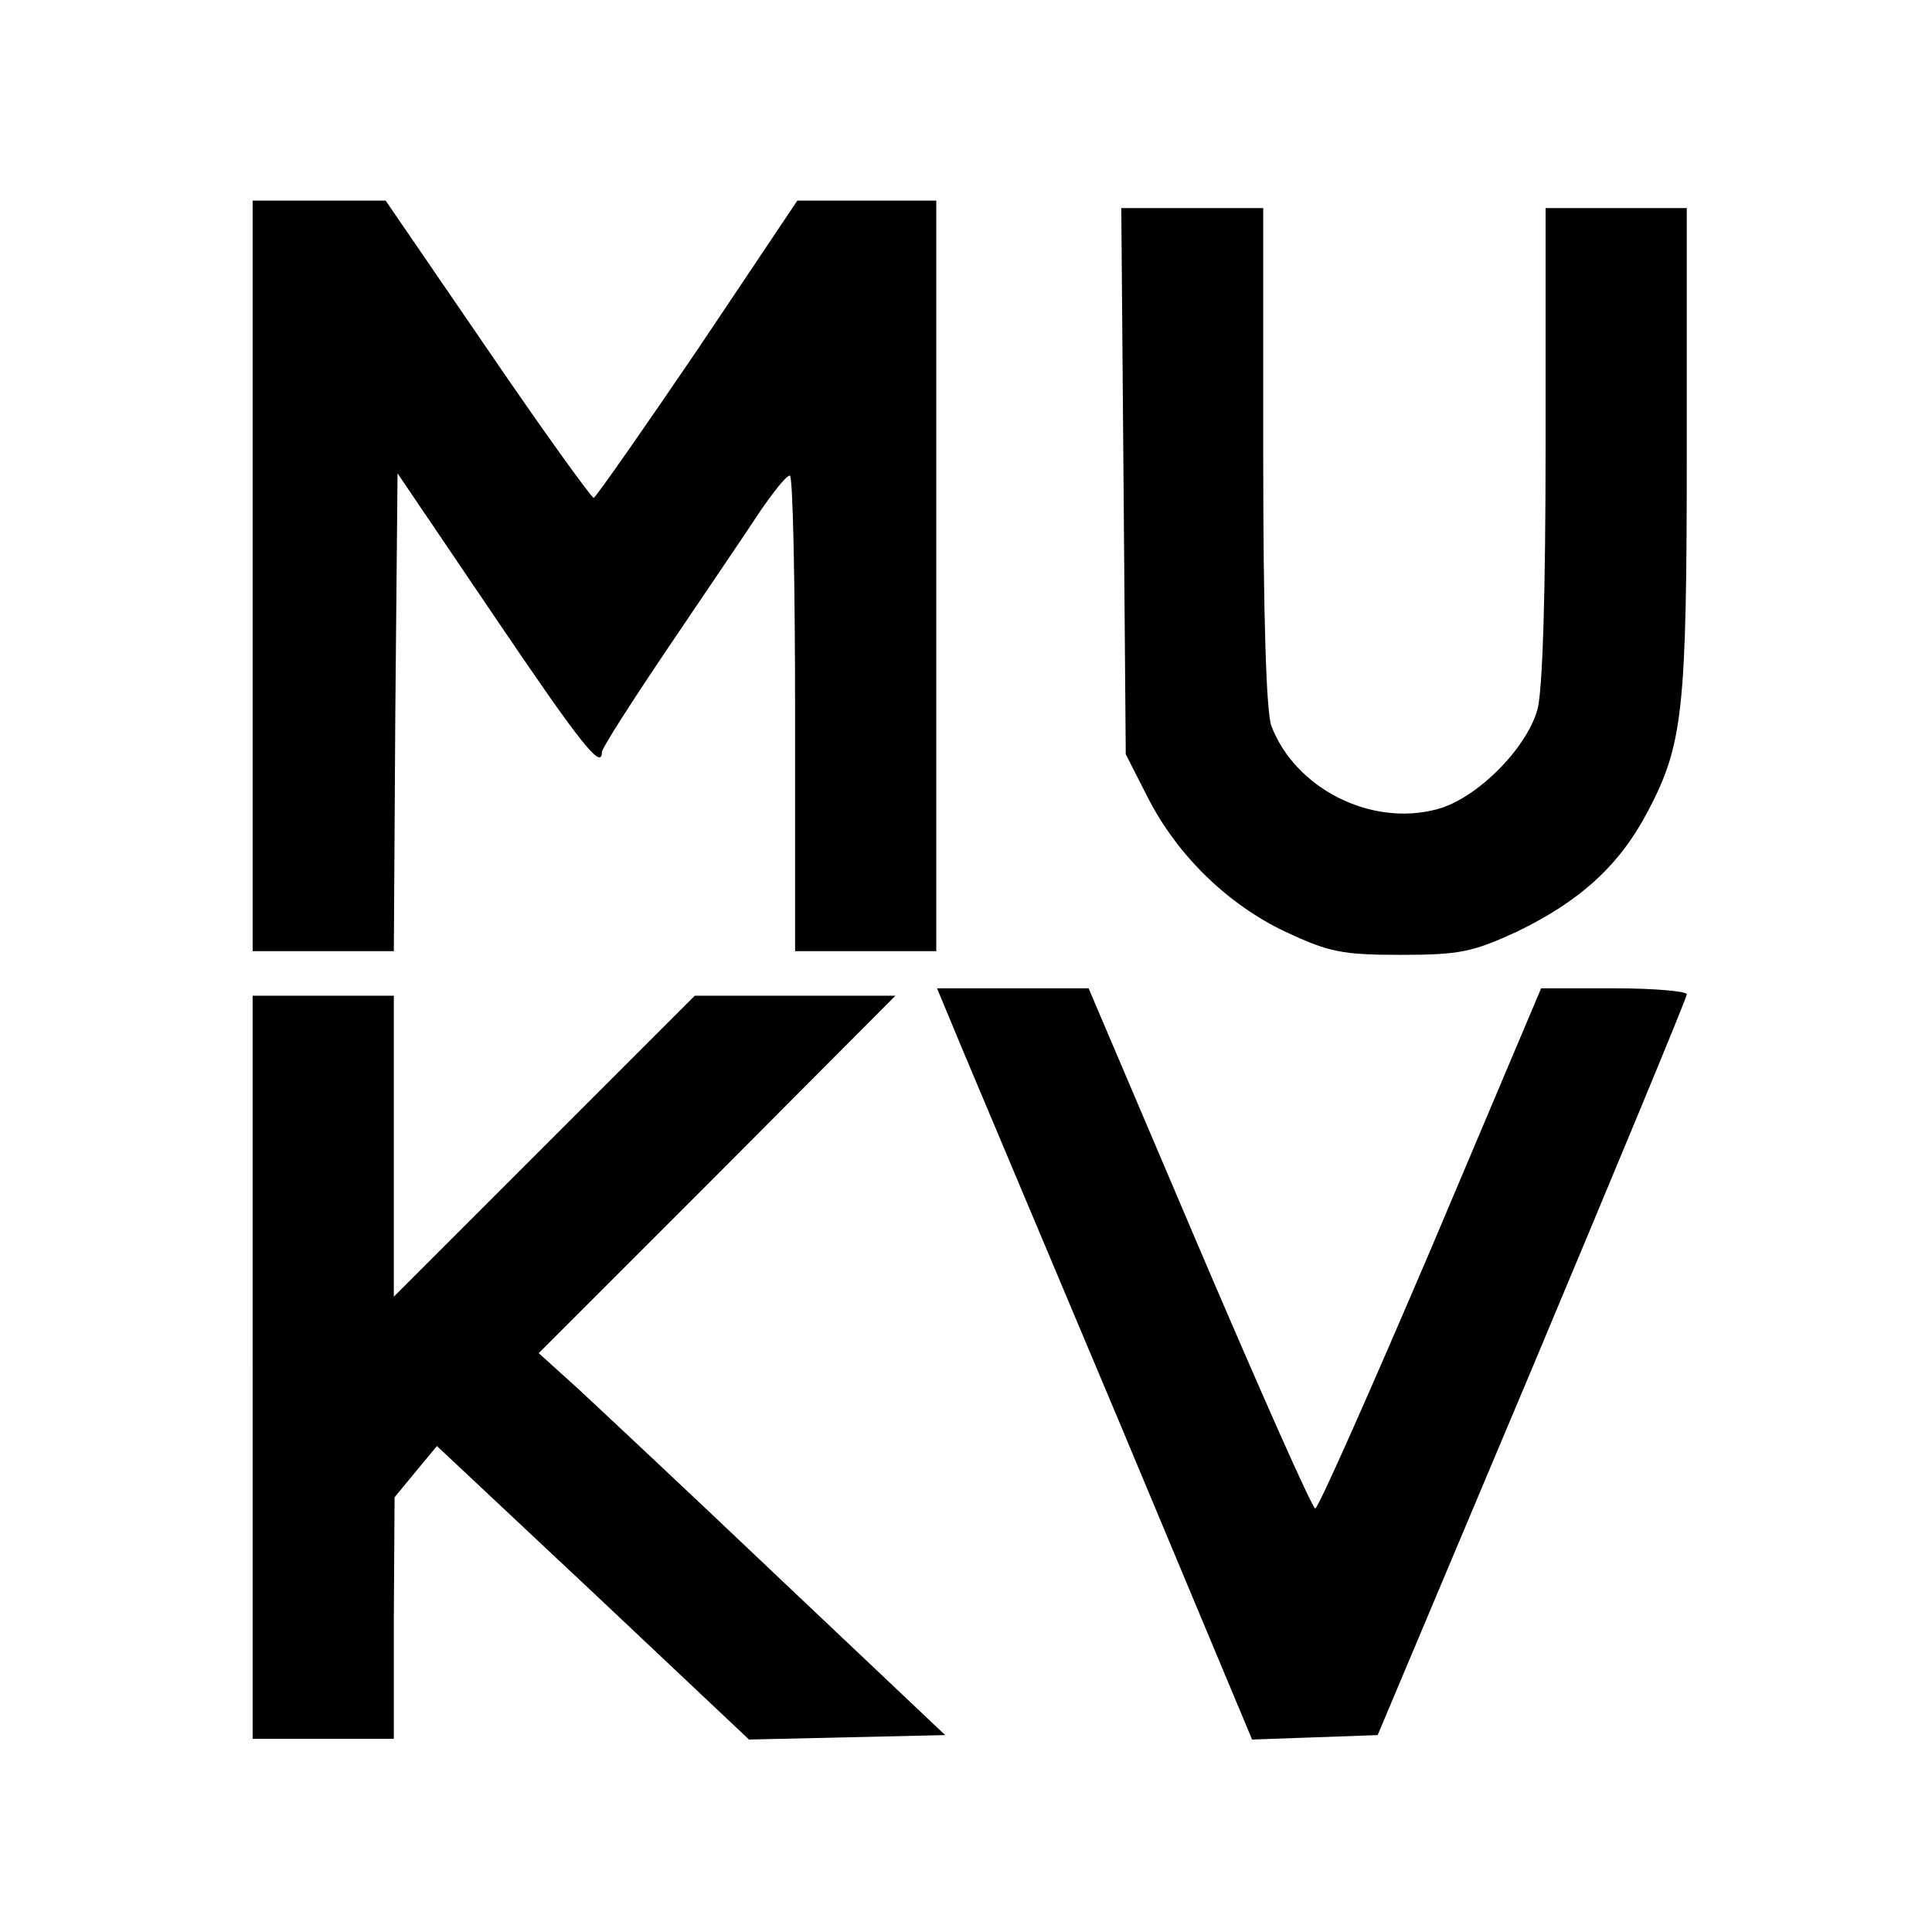 <?xml version="1.0" standalone="no"?>
<!DOCTYPE svg PUBLIC "-//W3C//DTD SVG 20010904//EN"
 "http://www.w3.org/TR/2001/REC-SVG-20010904/DTD/svg10.dtd">
<svg version="1.0" xmlns="http://www.w3.org/2000/svg"
 width="260pt" height="260pt" viewBox="0 0 260 260"
 preserveAspectRatio="xMidYMid meet">
<g transform="translate(0,260) scale(0.1,-0.1)"
fill="#000000" stroke="none">
<path d="M340 1825 l0 -505 95 0 95 0 2 321 3 322 130 -192 c117 -173 145
-208 145 -183 0 5 41 69 91 143 50 74 105 155 122 181 18 26 35 48 40 48 4 0
7 -144 7 -320 l0 -320 95 0 95 0 0 505 0 505 -93 0 -94 0 -134 -200 c-74 -109
-137 -199 -140 -200 -3 0 -68 90 -143 200 l-137 200 -90 0 -89 0 0 -505z"/>
<path d="M1512 1953 l3 -368 29 -57 c40 -79 108 -145 186 -182 58 -27 75 -31
155 -31 80 0 97 4 156 31 85 41 138 89 176 161 48 91 53 135 53 488 l0 325
-95 0 -95 0 0 -317 c0 -202 -4 -333 -11 -358 -15 -53 -82 -120 -135 -134 -89
-24 -191 28 -223 112 -7 18 -11 151 -11 363 l0 334 -95 0 -96 0 3 -367z"/>
<path d="M1293 1193 c18 -43 114 -271 213 -506 l179 -428 85 3 84 3 208 494
c114 272 208 498 208 503 0 4 -44 8 -98 8 l-98 0 -148 -350 c-82 -192 -152
-350 -156 -350 -4 0 -74 158 -156 350 l-149 350 -102 0 -102 0 32 -77z"/>
<path d="M340 760 l0 -500 95 0 95 0 0 163 1 162 28 34 29 35 210 -197 210
-198 132 3 132 3 -222 210 c-122 116 -245 231 -273 257 l-52 47 240 240 240
241 -135 0 -135 0 -202 -202 -203 -203 0 203 0 202 -95 0 -95 0 0 -500z"/>
</g>
</svg>
